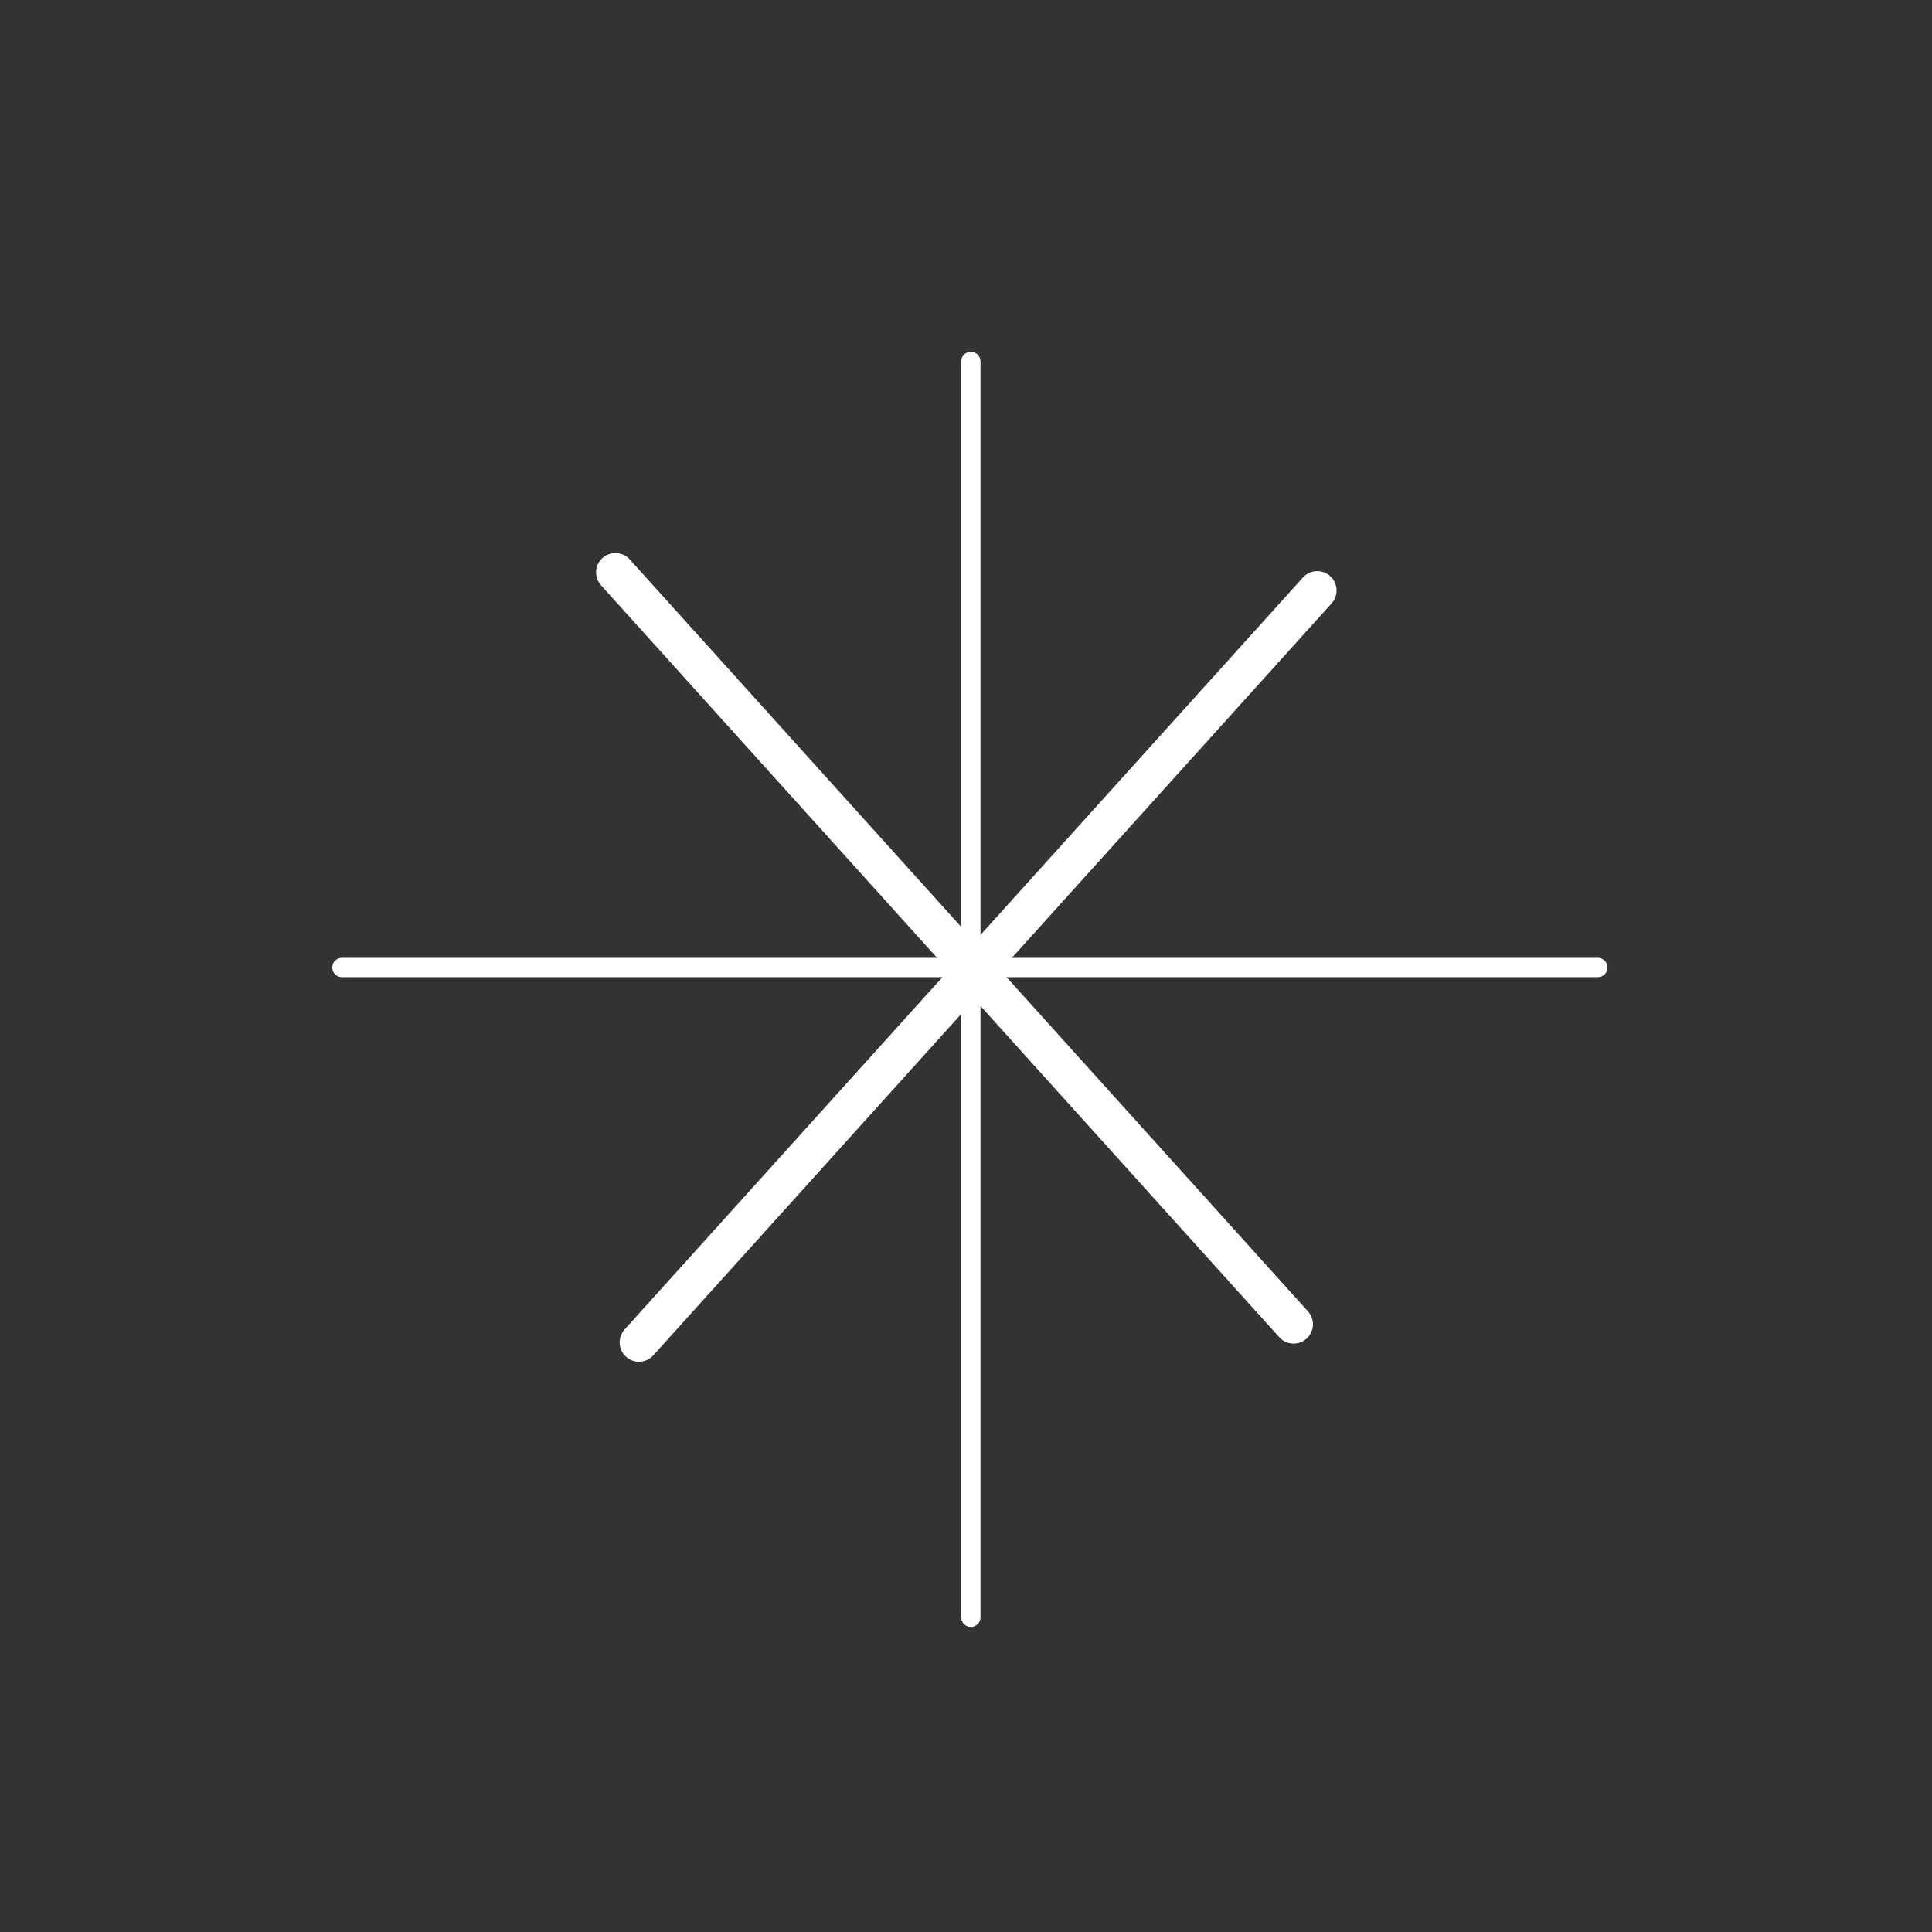 <svg viewBox="0 0 400 400" xmlns="http://www.w3.org/2000/svg" data-name="Ebene 1" id="Ebene_1">
  <rect x="0" y="0" width="400" height="400" fill="#333333" stroke="none"/>
  <defs>
    <style>
      .cls-1 {
        stroke-width: 4px;
      }

      .cls-1, .cls-2 {
        fill: none;
        stroke: #fff;
        stroke-linecap: round;
        stroke-miterlimit: 10;
      }

      .cls-2 {
        stroke-width: 8px;
      }
    </style>
  </defs>
  <line y2="334.84" x2="201" y1="74.84" x1="201" class="cls-1"></line>
  <line y2="200.31" x2="70.8" y1="200.31" x1="330.81" class="cls-1"></line>
  <line y2="118.5" x2="127.41" y1="274.18" x1="267.83" class="cls-2"></line>
  <line y2="122.25" x2="272.72" y1="277.93" x1="132.29" class="cls-2"></line>
</svg>